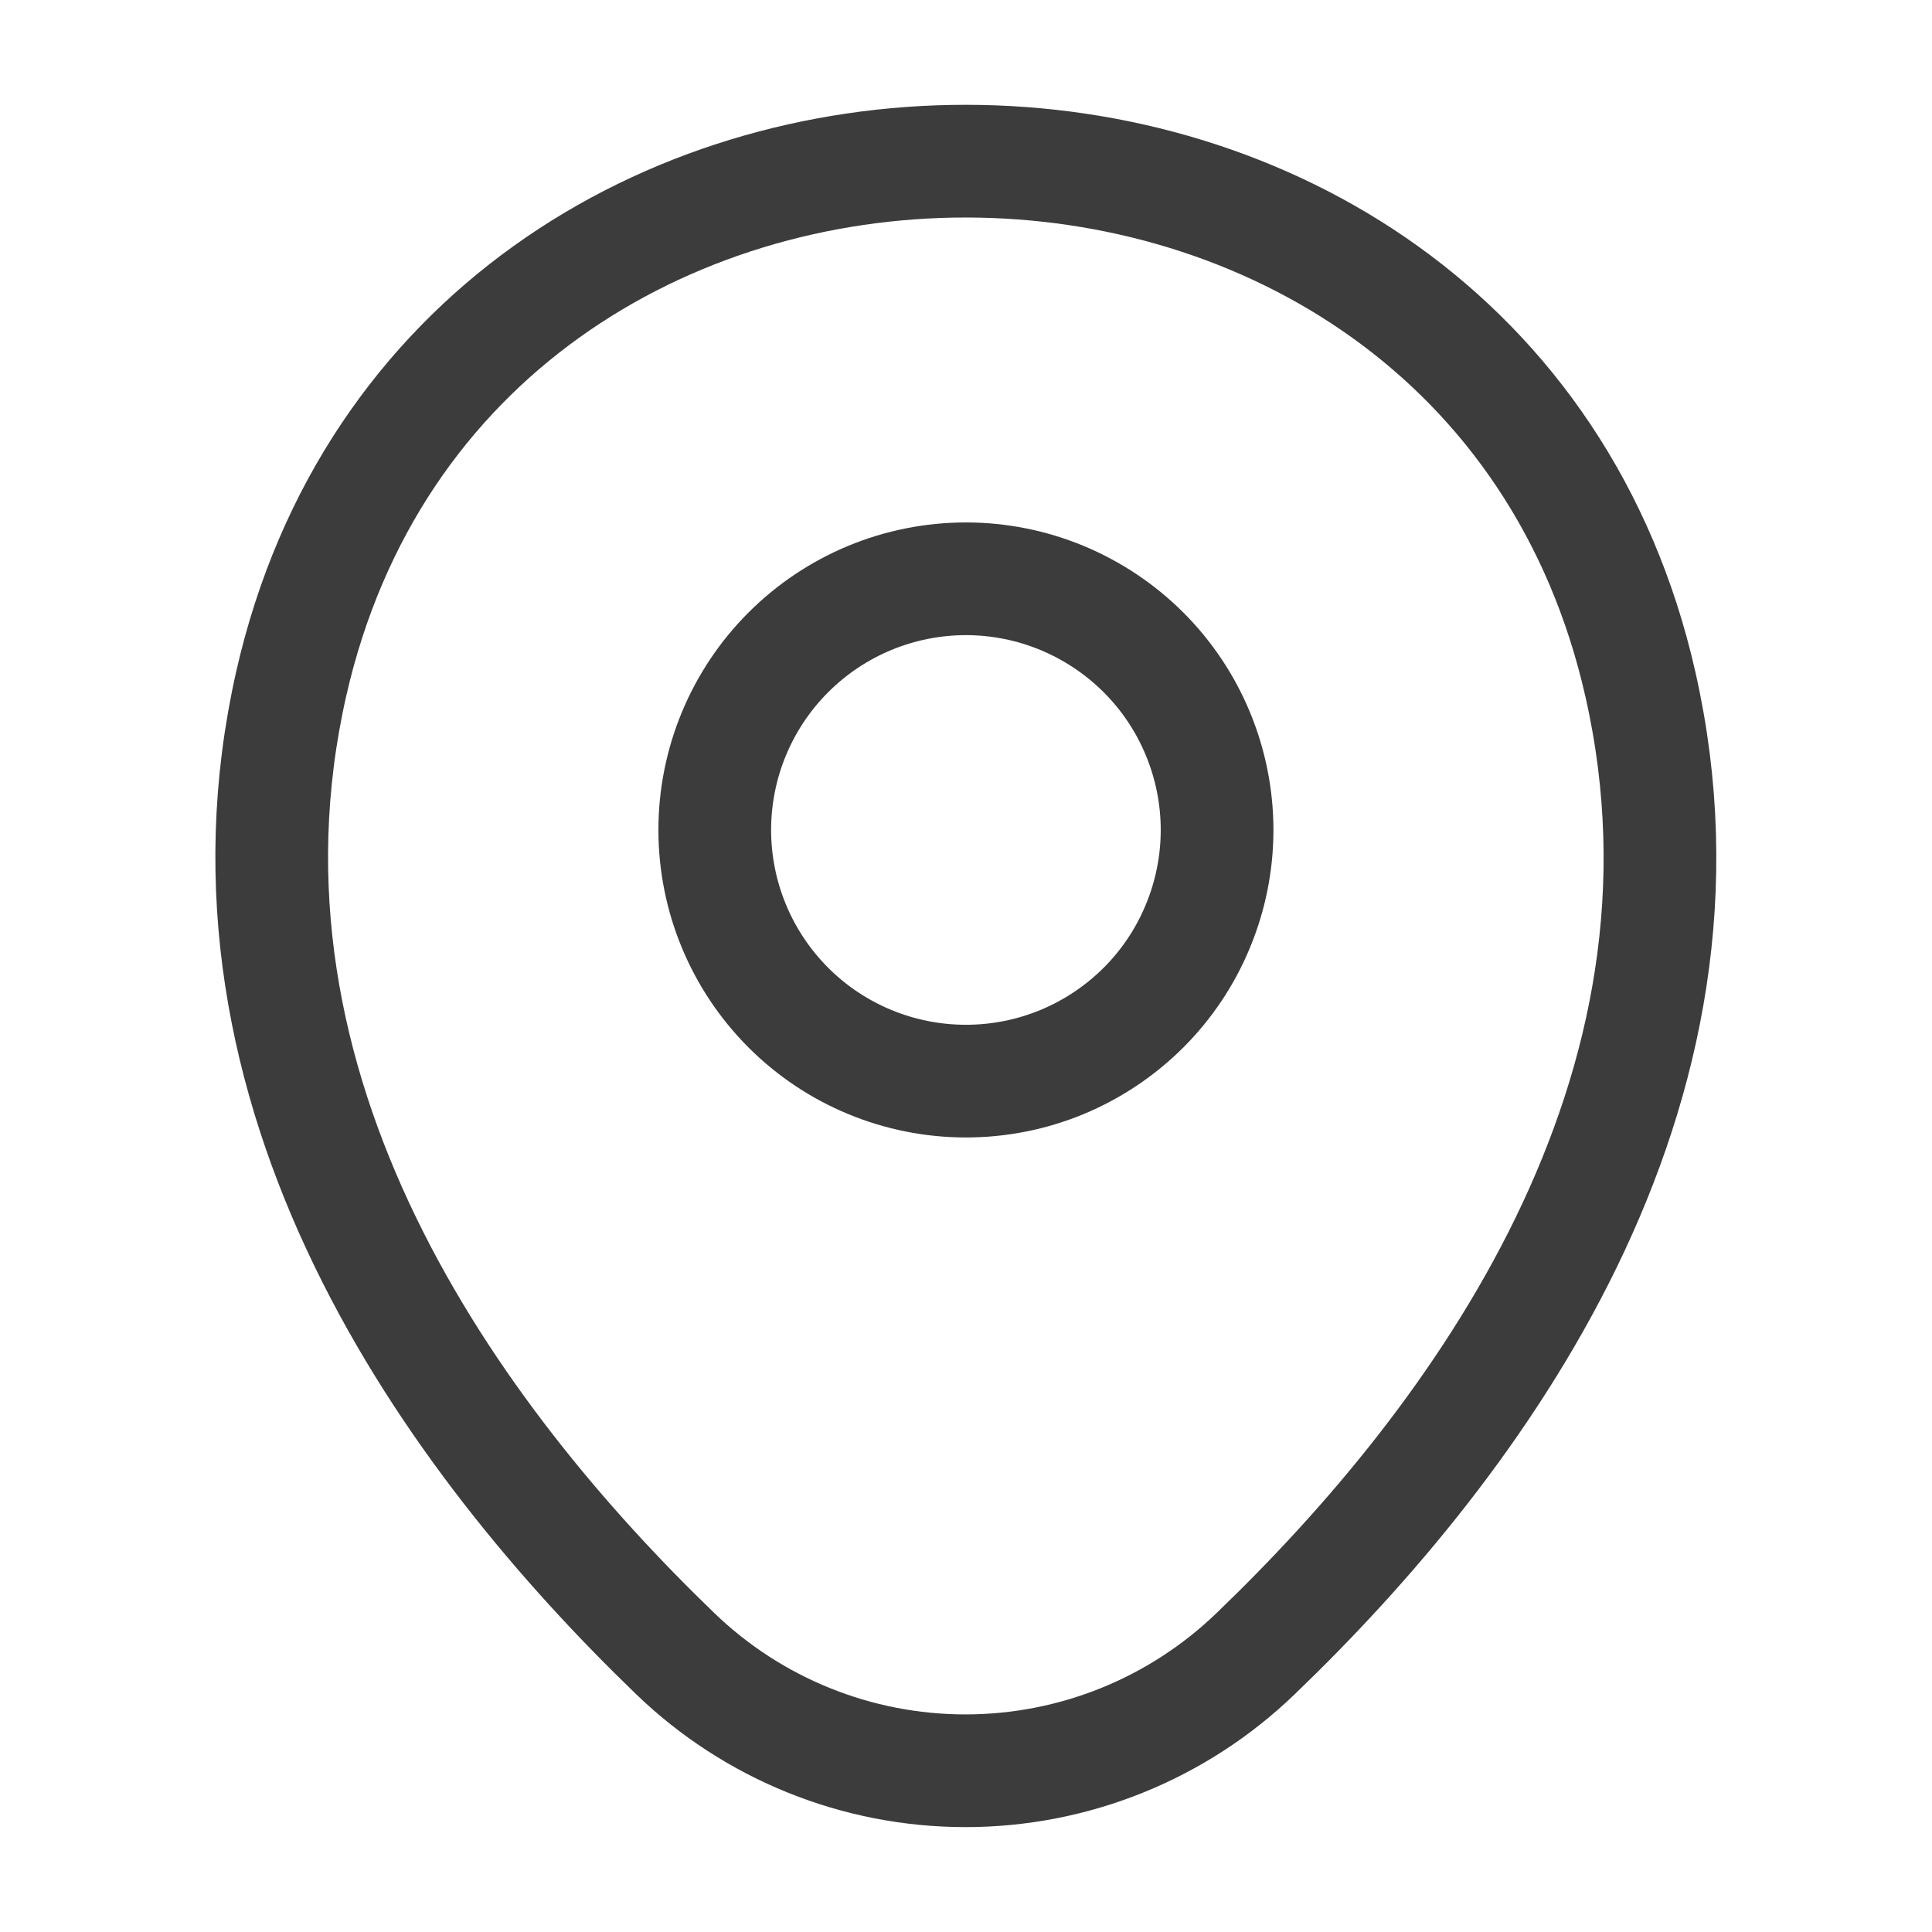<svg xmlns="http://www.w3.org/2000/svg" fill="none" viewBox="0 0 24 24" height="24" width="24">
<path stroke-width="1.4" stroke="#3C3C3C" d="M11.999 13.43C12.409 13.43 12.814 13.35 13.193 13.193C13.571 13.036 13.915 12.806 14.205 12.517C14.495 12.227 14.725 11.883 14.881 11.504C15.038 11.126 15.119 10.72 15.119 10.31C15.119 9.901 15.038 9.495 14.881 9.116C14.725 8.738 14.495 8.394 14.205 8.104C13.915 7.815 13.571 7.585 13.193 7.428C12.814 7.271 12.409 7.19 11.999 7.19C11.171 7.19 10.378 7.519 9.793 8.104C9.208 8.689 8.879 9.483 8.879 10.31C8.879 11.138 9.208 11.931 9.793 12.517C10.378 13.102 11.171 13.43 11.999 13.43Z"></path>
<path stroke-width="1.4" stroke="#3C3C3C" d="M3.618 8.492C5.588 -0.168 18.418 -0.158 20.378 8.502C21.528 13.582 18.368 17.882 15.598 20.542C14.63 21.476 13.338 21.997 11.993 21.997C10.648 21.997 9.356 21.476 8.388 20.542C5.628 17.882 2.468 13.572 3.618 8.492Z"></path>
</svg>
